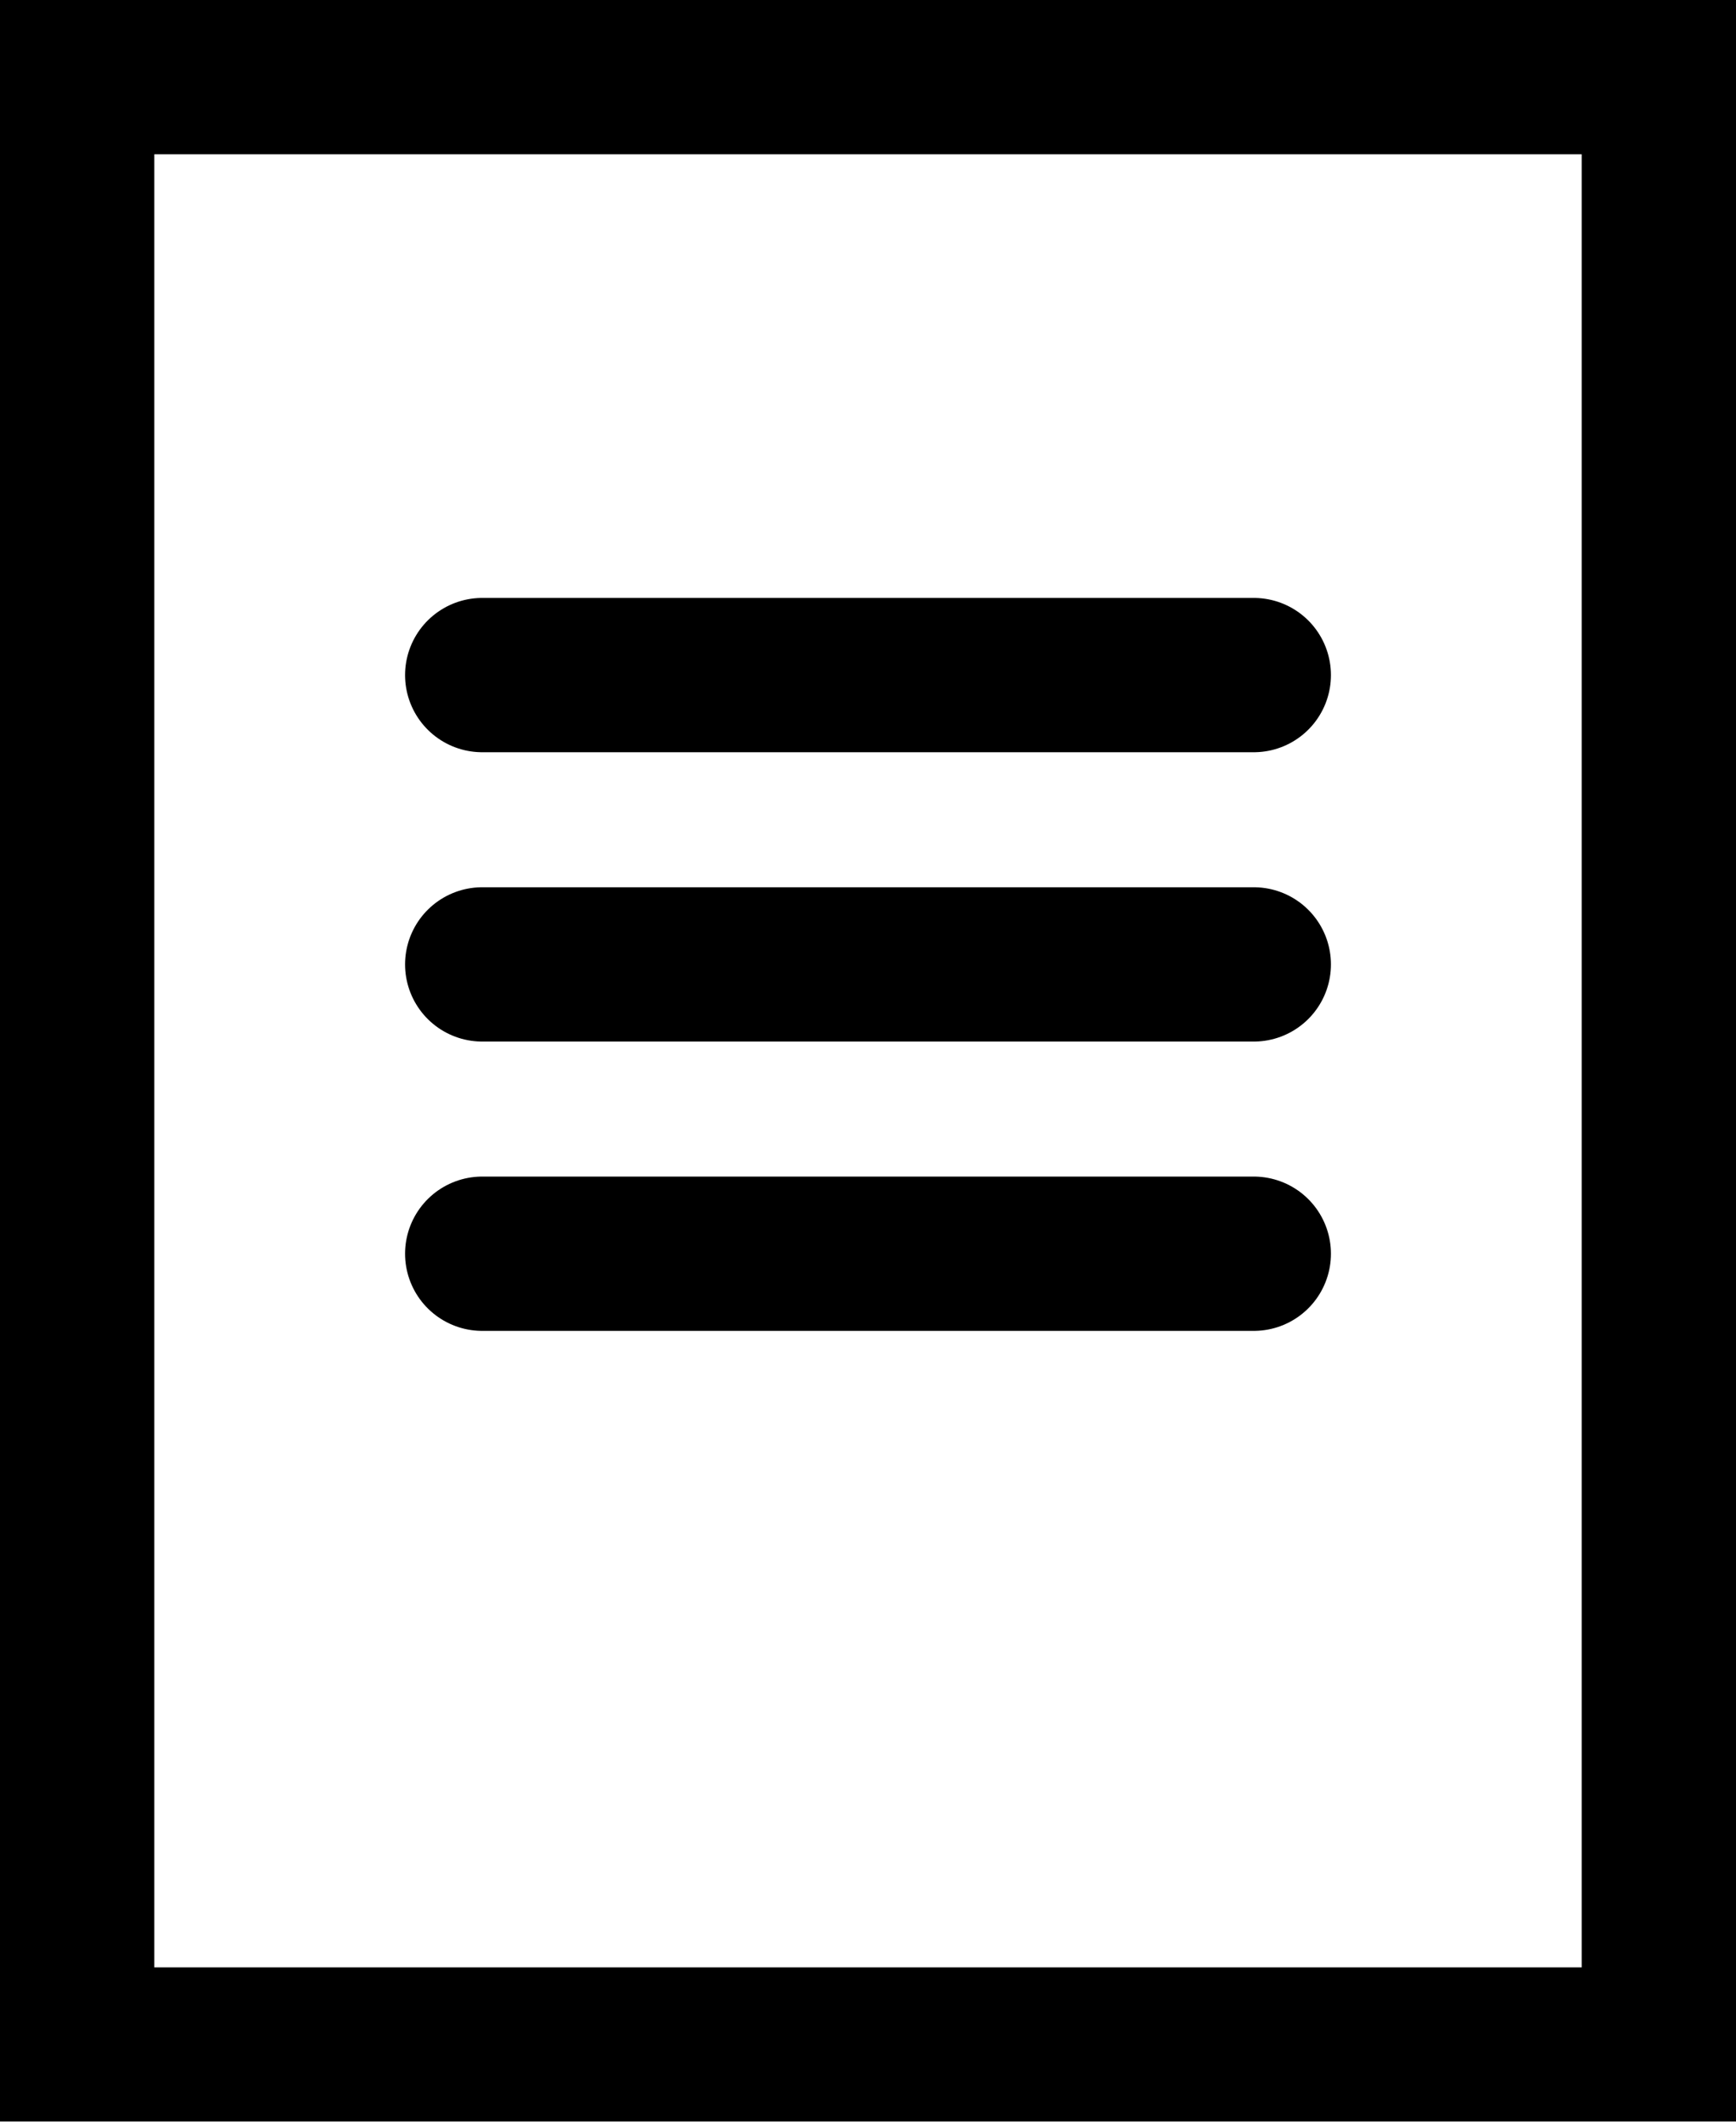 <?xml version="1.0" encoding="UTF-8"?>
<svg xmlns="http://www.w3.org/2000/svg" width="18" height="22" viewBox="0 0 18 22" fill="none">
  <rect x="18" width="22" height="18" rx="1" transform="rotate(90 18 0)" stroke="black" stroke-width="3.2" mask="url(#path-1-inside-1_399_11)"></rect>
  <path d="M5 7H13" stroke="black" stroke-width="1.6" stroke-linecap="round"></path>
  <path d="M5 10H13" stroke="black" stroke-width="1.6" stroke-linecap="round"></path>
  <path d="M5 13H13" stroke="black" stroke-width="1.6" stroke-linecap="round"></path>
</svg>
